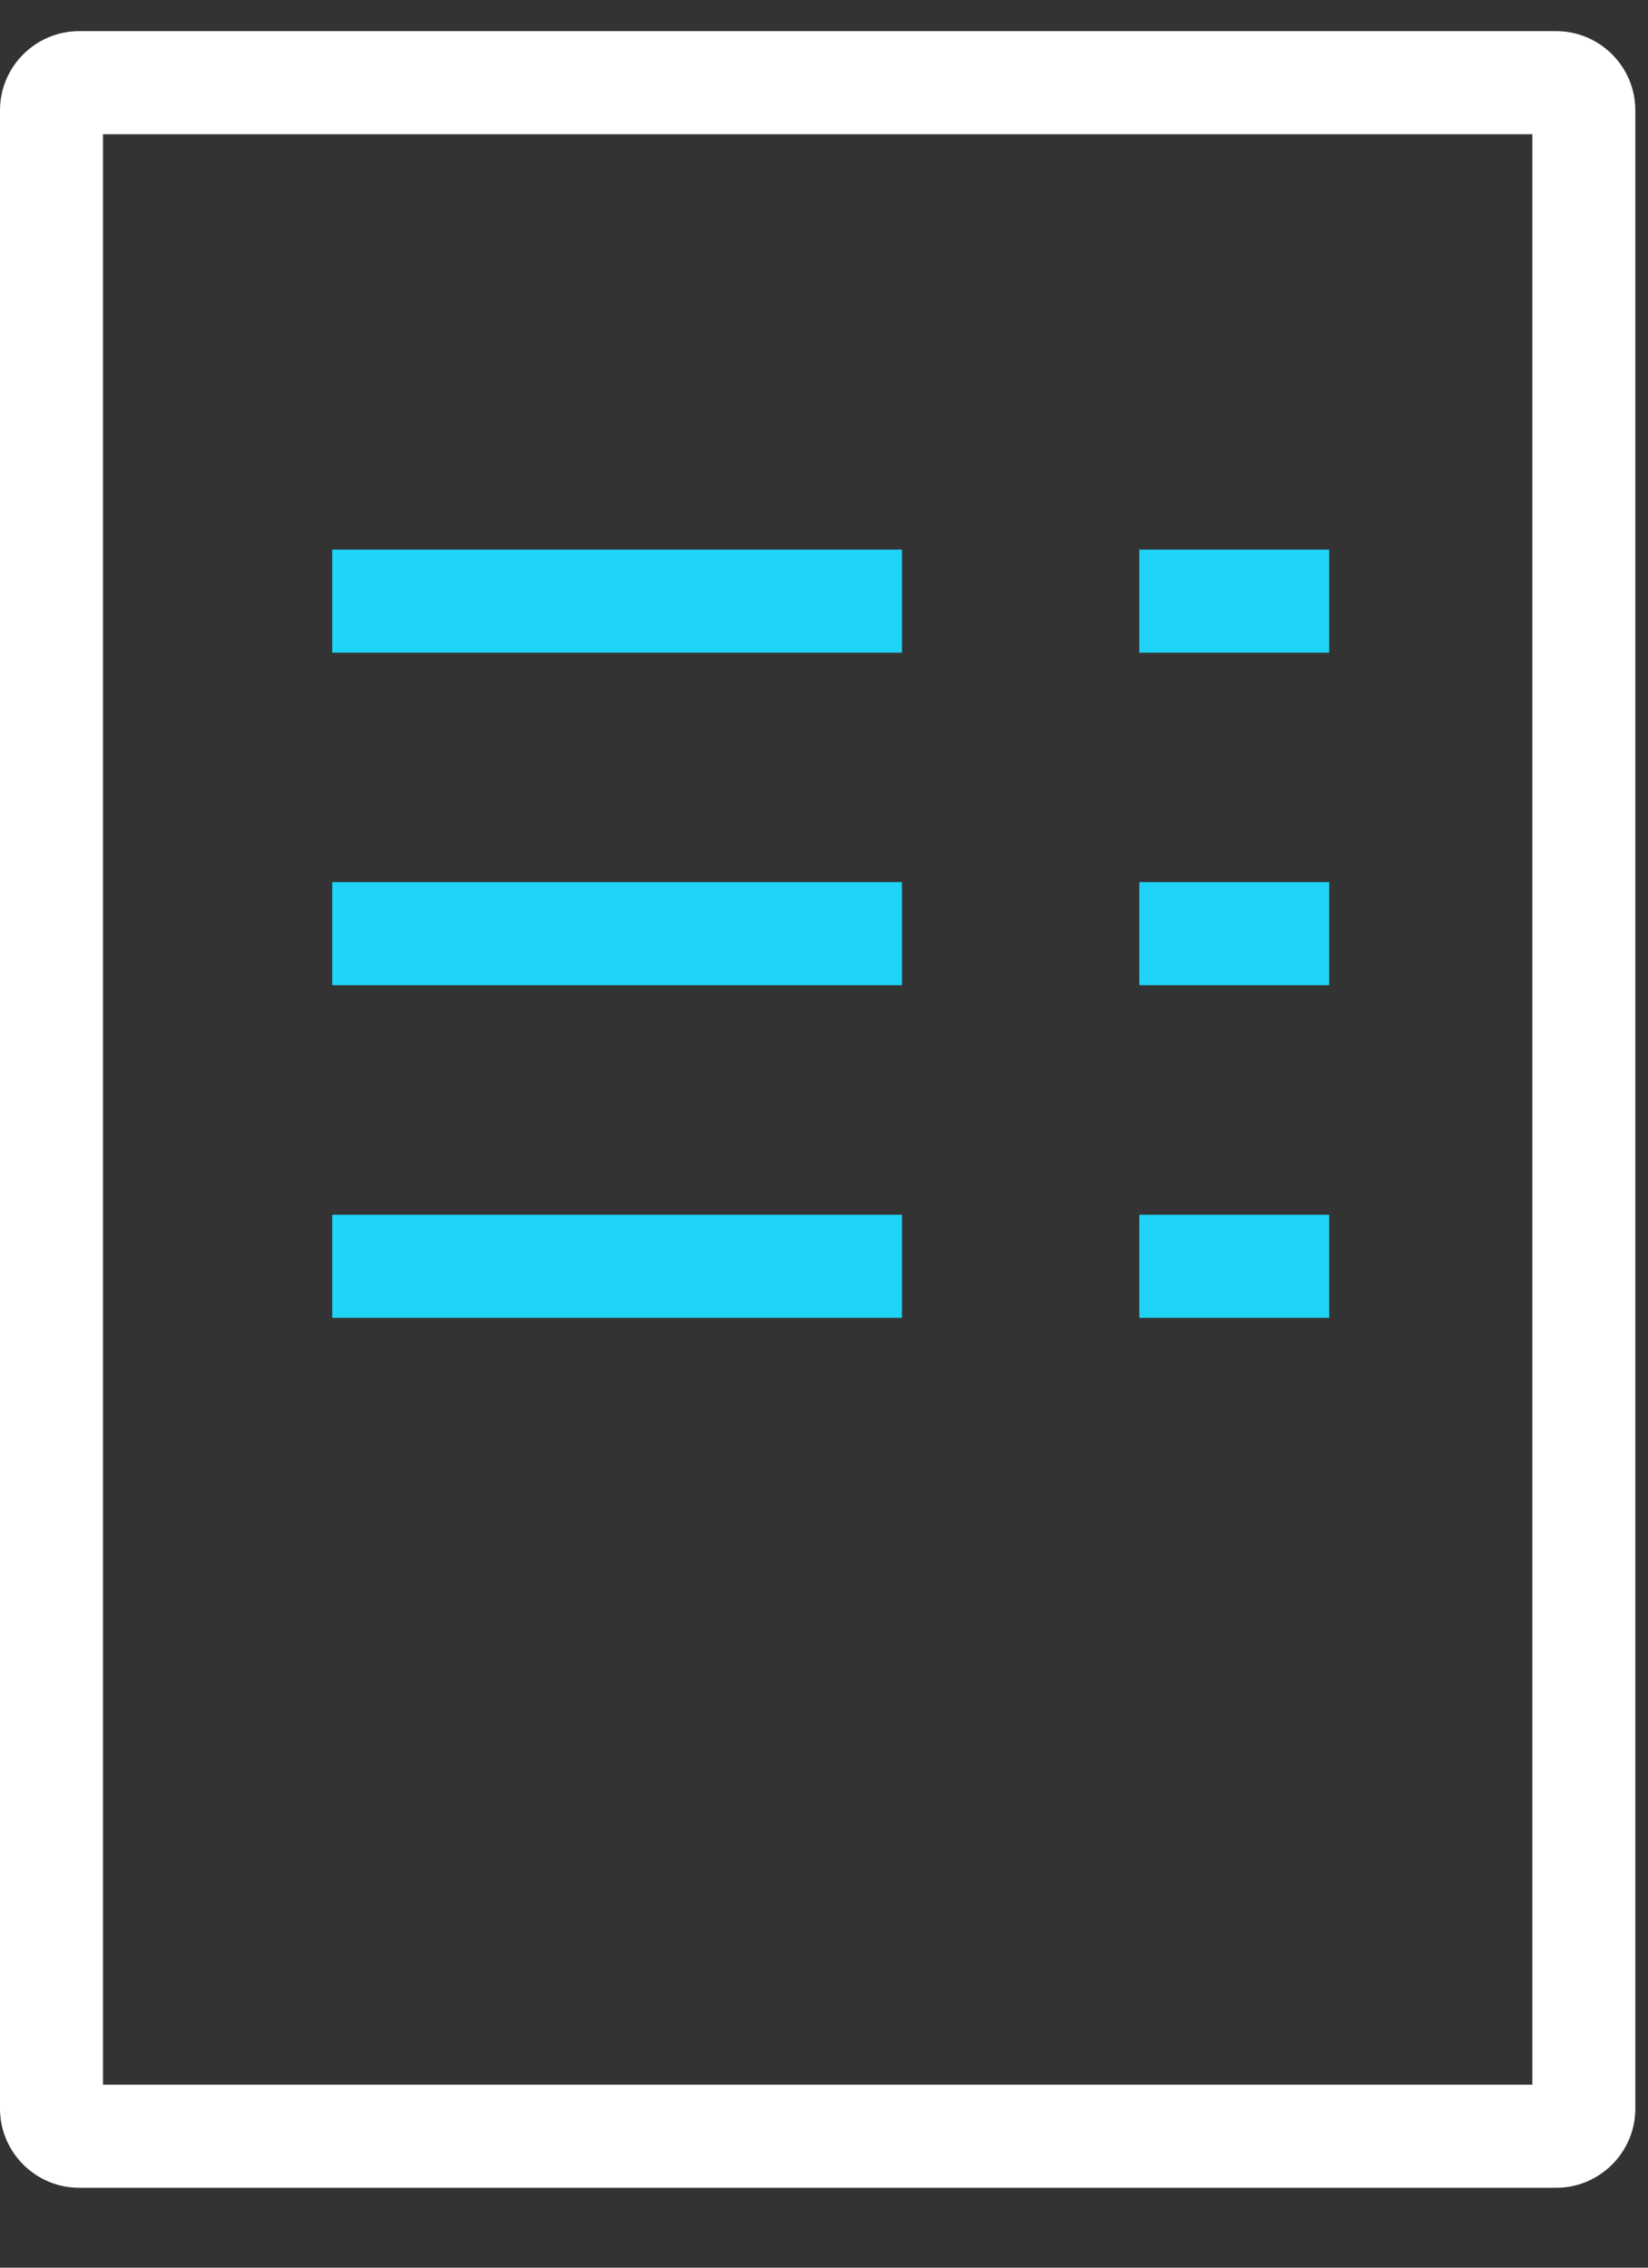 <svg width="16" height="22" viewBox="0 0 16 22" fill="none" xmlns="http://www.w3.org/2000/svg">
<rect x="0" y="0" width="16" height="22" fill="#333333" stroke="none"/>
<path fill-rule="evenodd" clip-rule="evenodd" d="M1 1.302V20.225H14.877V1.302H1ZM0.77 0.302H15.107C15.532 0.302 15.877 0.646 15.877 1.071V20.456C15.877 20.881 15.532 21.225 15.107 21.225H0.77C0.345 21.225 0 20.881 0 20.456V1.071C0 0.646 0.345 0.302 0.77 0.302Z" fill="white"/>
<path fill-rule="evenodd" clip-rule="evenodd" d="M8.757 6.332H3.226V5.332H8.757V6.332Z" fill="#1FD4F6"/>
<path fill-rule="evenodd" clip-rule="evenodd" d="M12.905 6.332L11.061 6.332L11.061 5.332L12.905 5.332L12.905 6.332Z" fill="#1FD4F6"/>
<path fill-rule="evenodd" clip-rule="evenodd" d="M8.757 9.558H3.226V8.558H8.757V9.558Z" fill="#1FD4F6"/>
<path fill-rule="evenodd" clip-rule="evenodd" d="M12.905 9.558L11.061 9.558L11.061 8.558L12.905 8.558L12.905 9.558Z" fill="#1FD4F6"/>
<path fill-rule="evenodd" clip-rule="evenodd" d="M8.757 12.785H3.226V11.785H8.757V12.785Z" fill="#1FD4F6"/>
<path fill-rule="evenodd" clip-rule="evenodd" d="M12.905 12.785L11.061 12.785L11.061 11.785L12.905 11.785L12.905 12.785Z" fill="#1FD4F6"/>
</svg>
